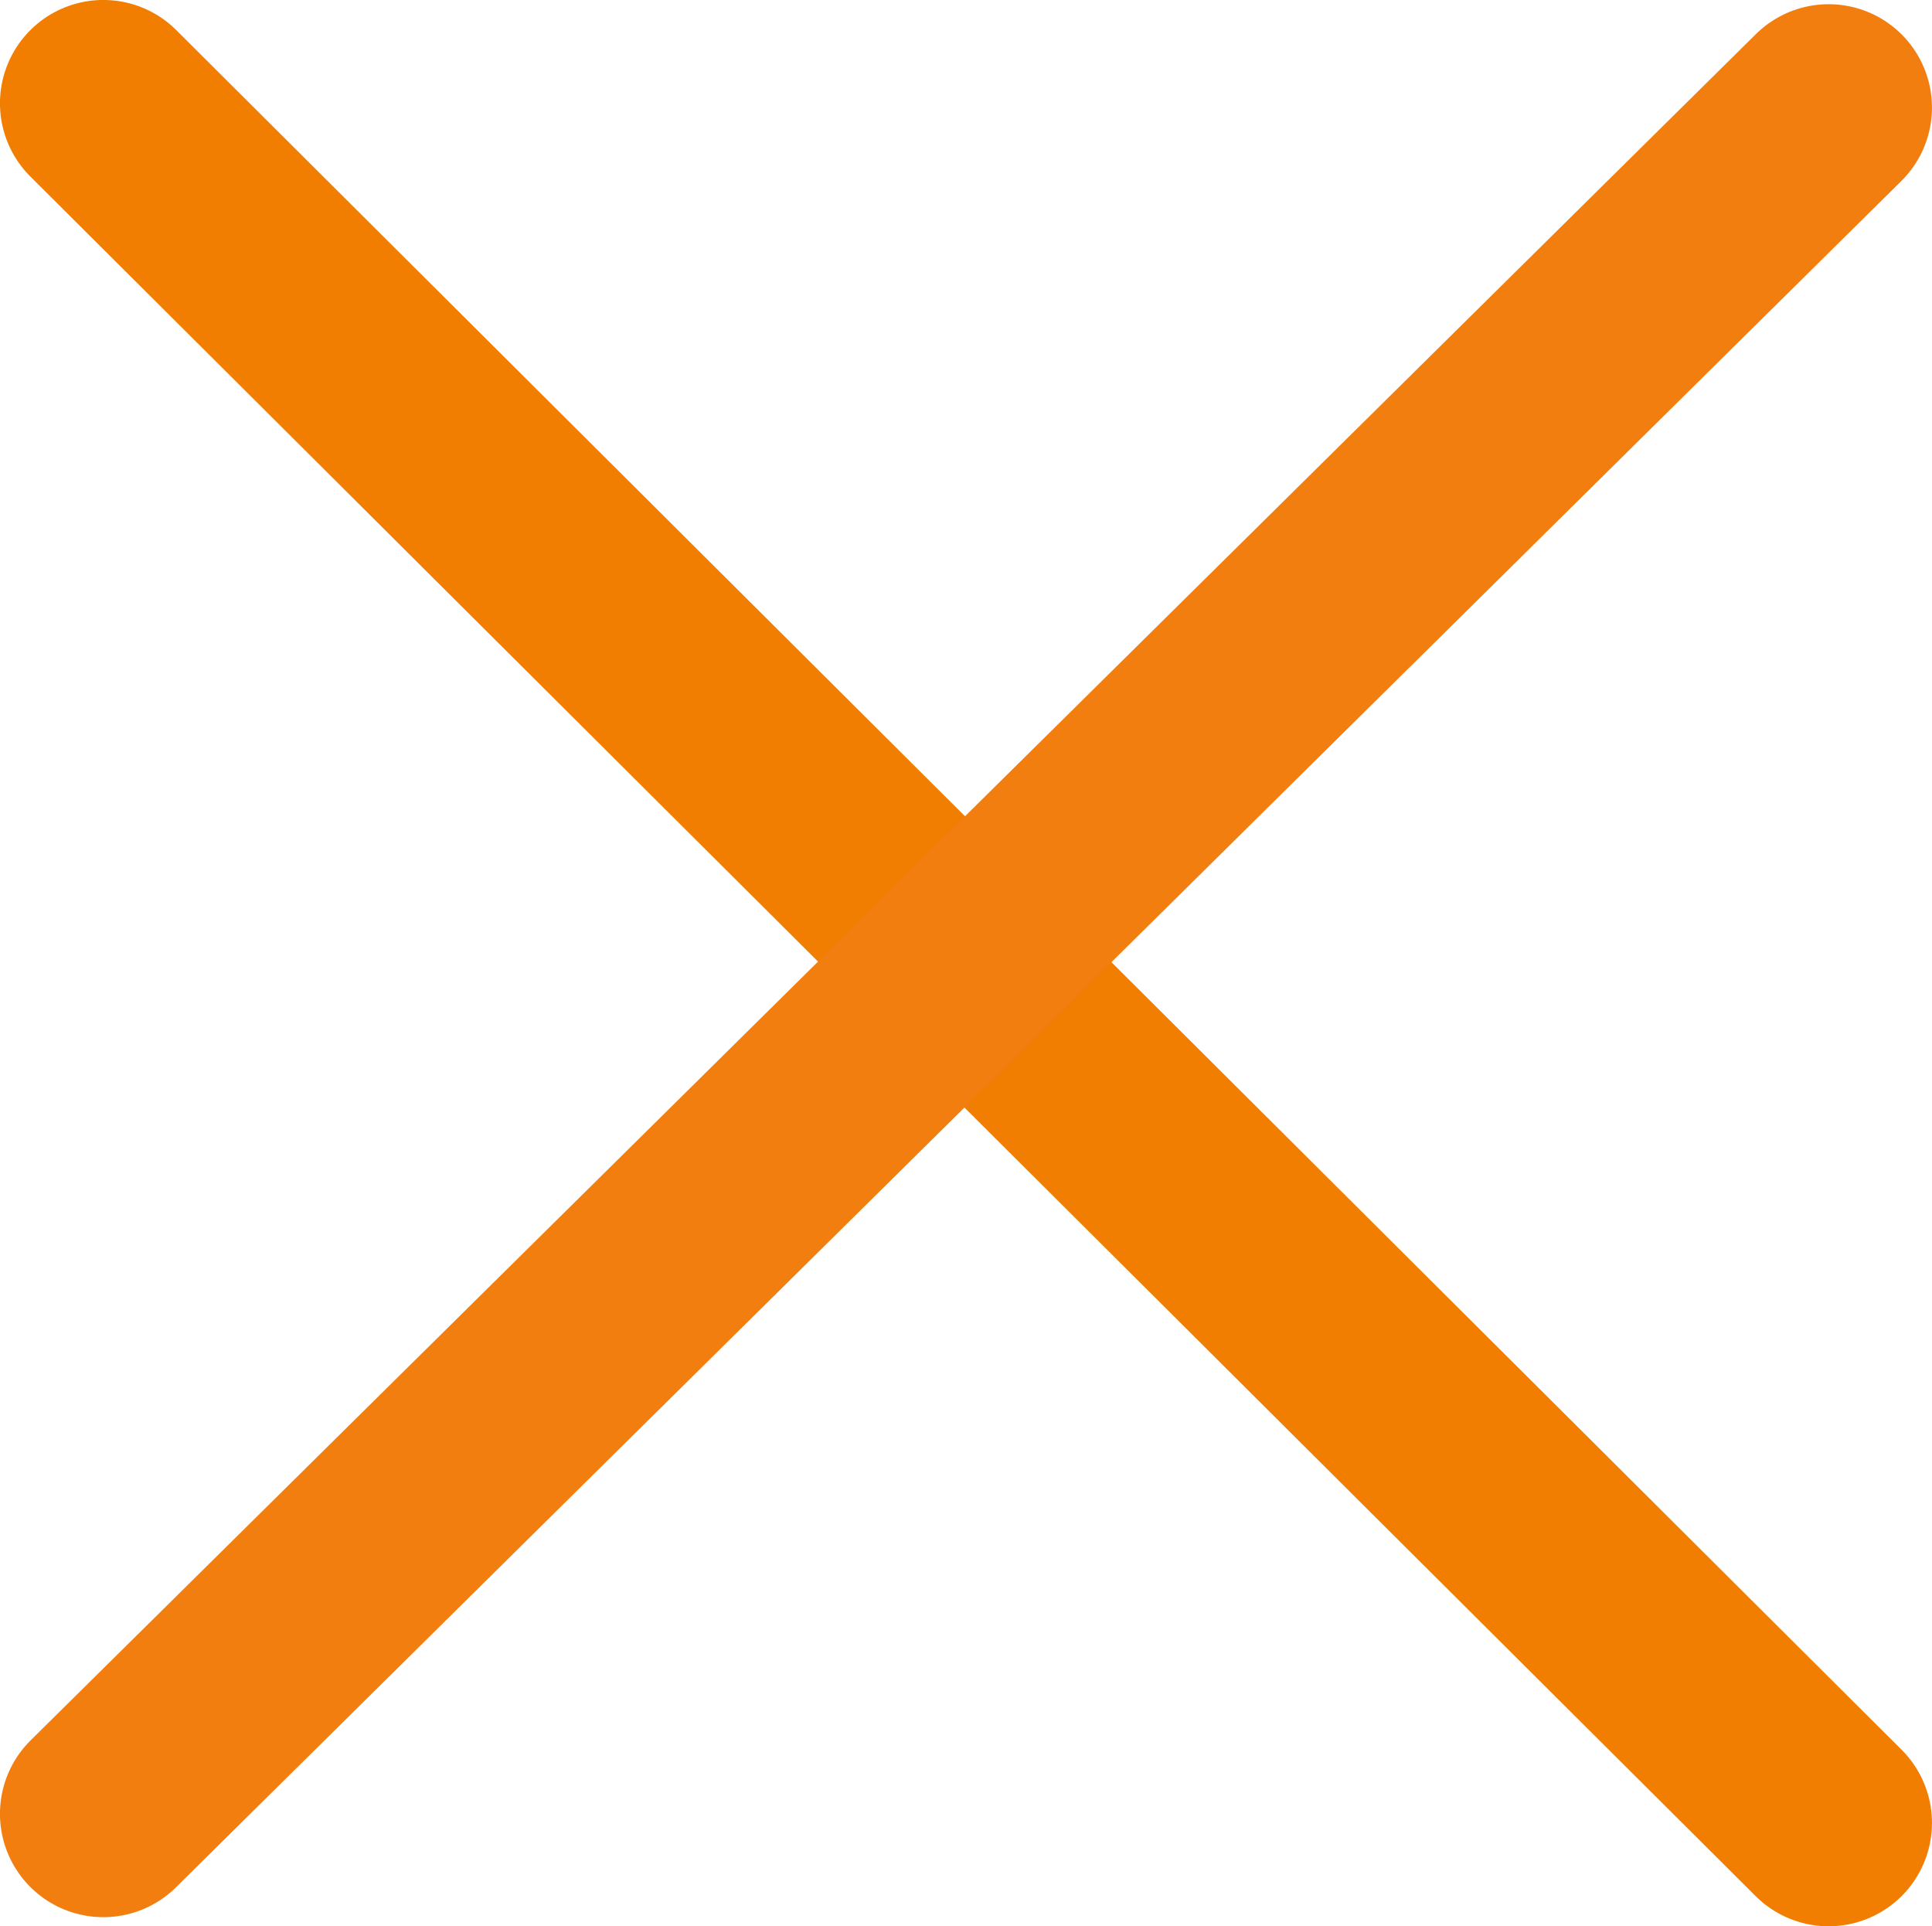 <?xml version="1.0" encoding="UTF-8" standalone="no"?>
<!-- Created with Inkscape (http://www.inkscape.org/) -->

<svg
   width="25.04mm"
   height="24.963mm"
   viewBox="0 0 25.04 24.963"
   version="1.1"
   id="svg1"
   xmlns="http://www.w3.org/2000/svg"
   xmlns:svg="http://www.w3.org/2000/svg">
  <defs
     id="defs1" />
  <g
     id="layer1">
    <path
       style="fill:#f17e01;stroke:#f17e01;stroke-width:2.679;stroke-linecap:round;stroke-dasharray:none;stroke-opacity:1"
       d="M 1.339,1.339 23.7,23.624"
       id="path2" />
    <path
       style="fill:#f17e01;stroke:#f17e0f;stroke-width:2.679;stroke-linecap:round;stroke-dasharray:none;stroke-opacity:1"
       d="M 23.7,1.394 1.339,23.506"
       id="path3" />
  </g>
</svg>
